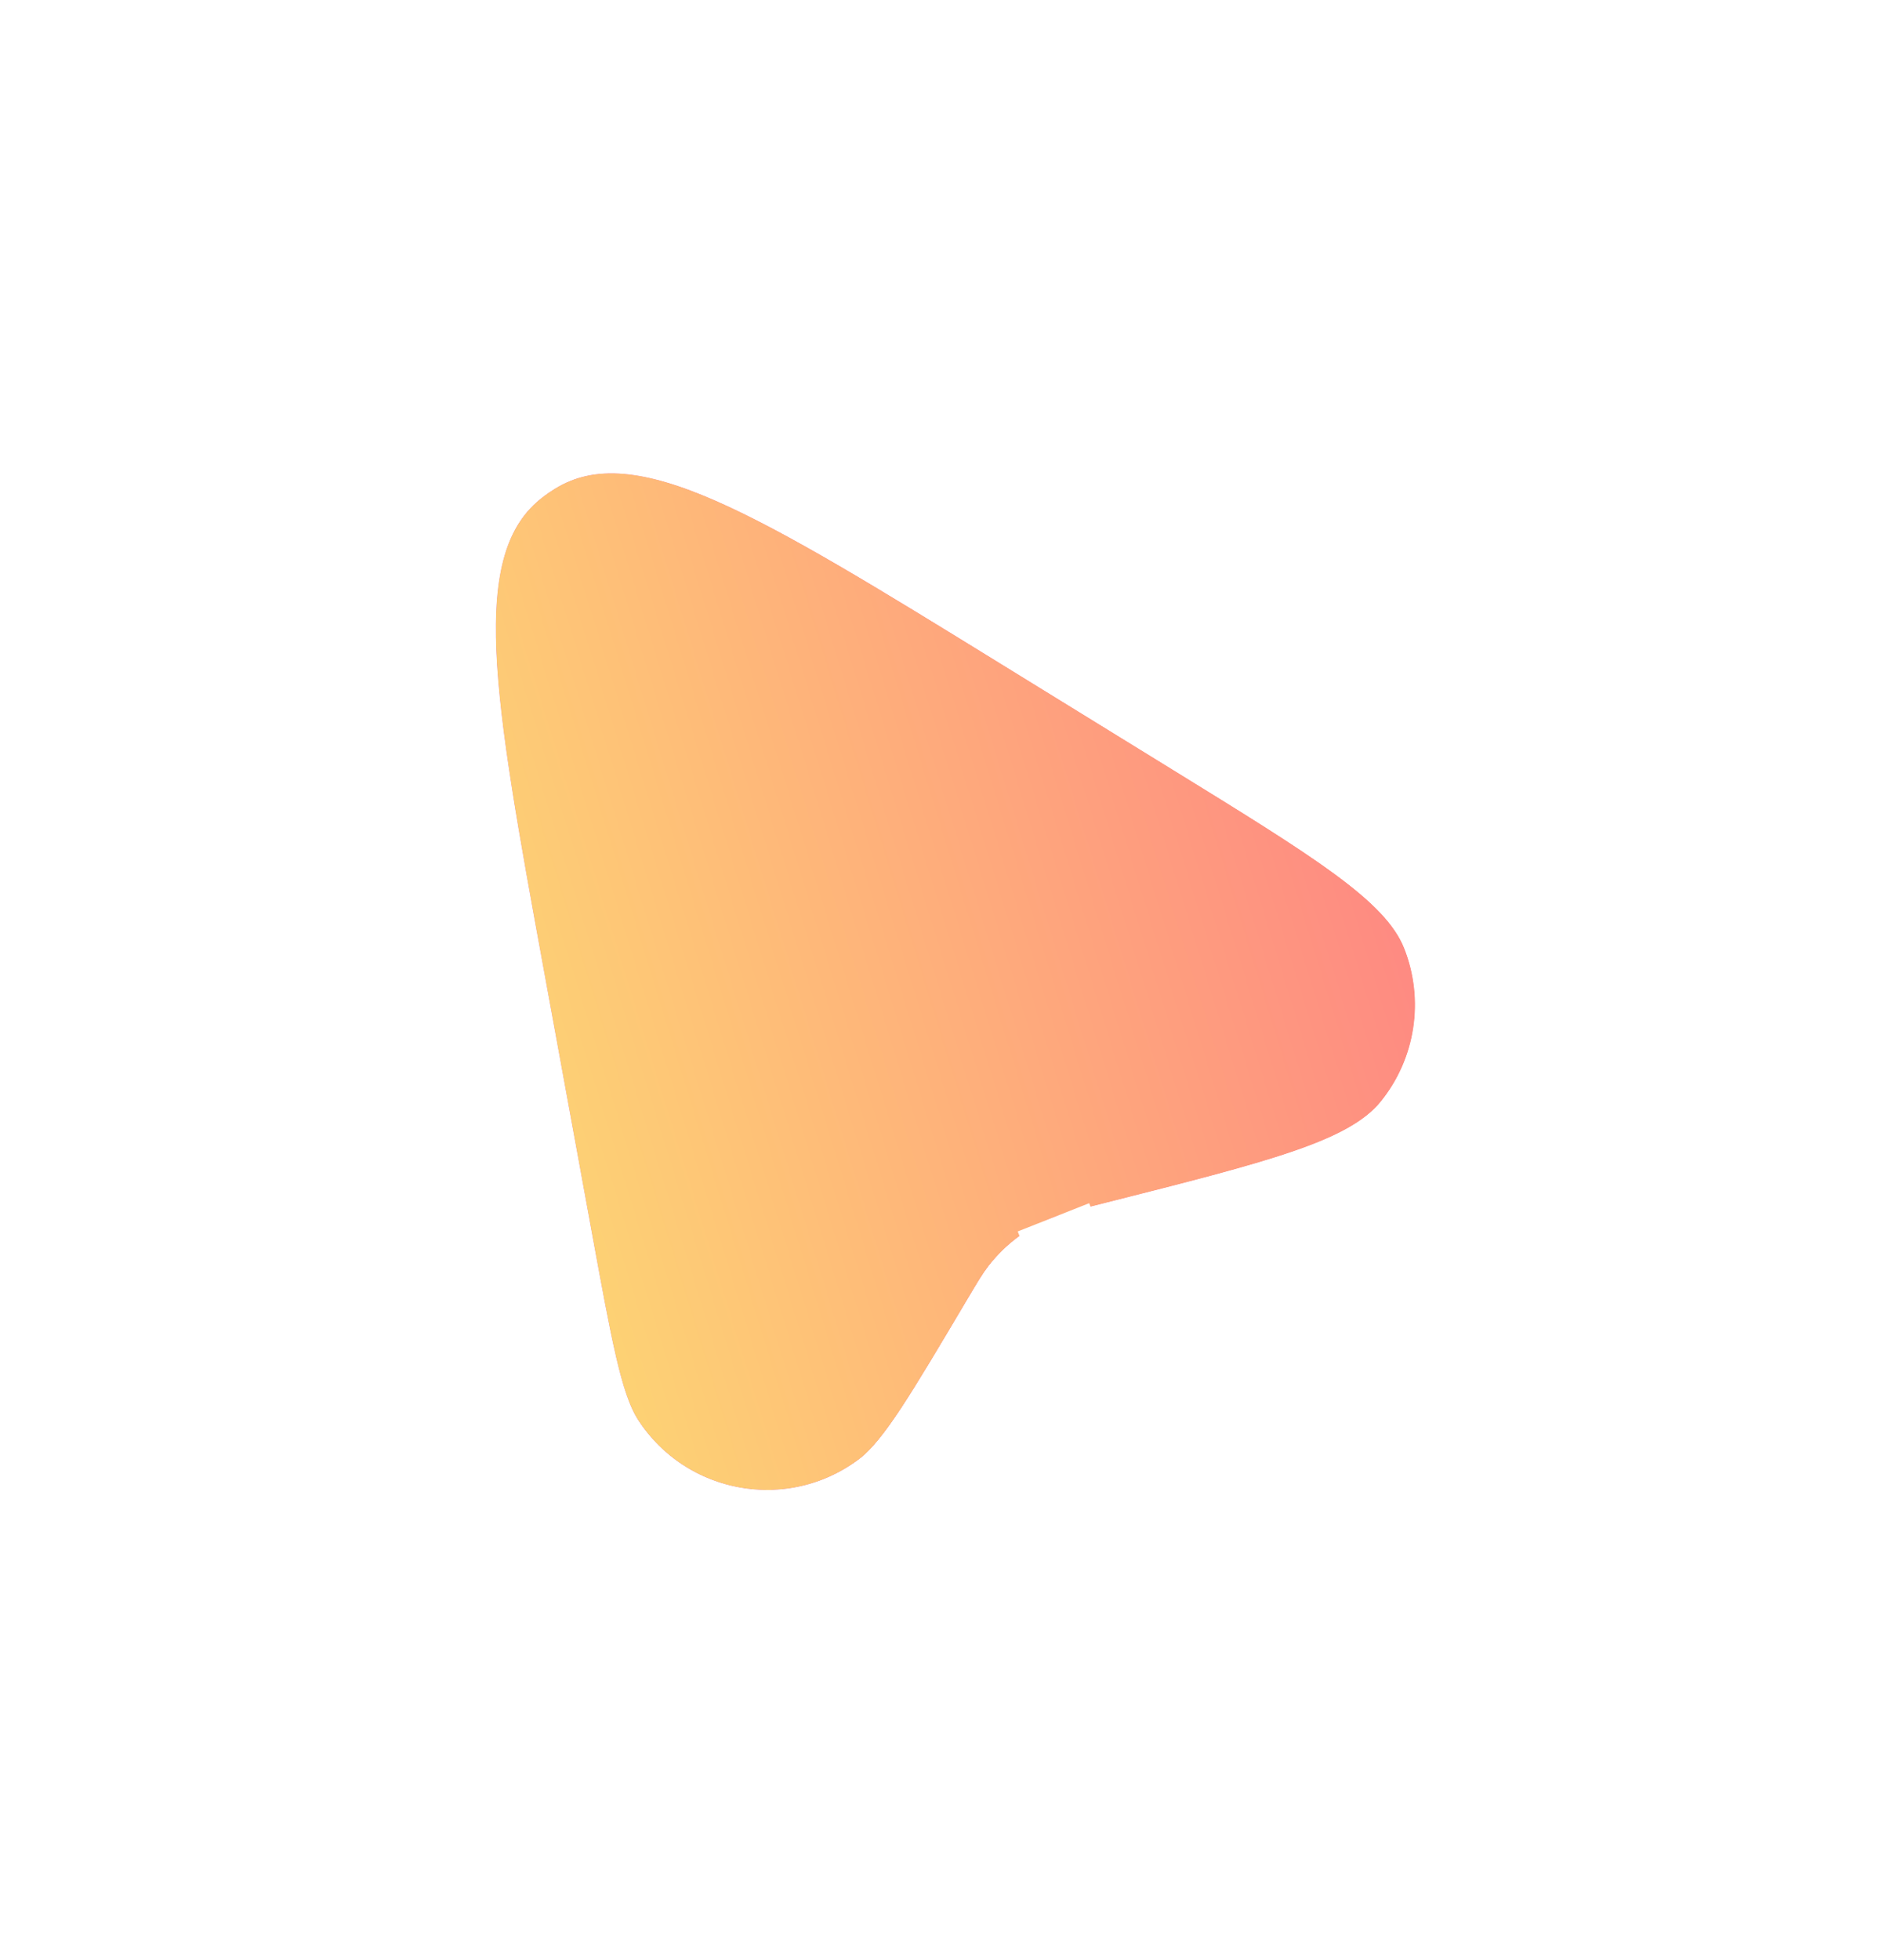 <svg width="49" height="51" viewBox="0 0 49 51" fill="none" xmlns="http://www.w3.org/2000/svg">
<g filter="url(#filter0_d_960_3951)">
<path d="M30.526 20.023L26.025 17.251C19.699 13.357 16.536 11.409 14.432 12.724C14.339 12.783 14.248 12.845 14.159 12.911C12.171 14.395 12.84 18.049 14.177 25.356L15.407 32.071C15.92 34.874 16.176 36.276 16.611 36.946C17.87 38.886 20.506 39.358 22.359 37.975C23 37.498 23.727 36.272 25.18 33.821C25.452 33.364 25.587 33.135 25.745 32.933C26.184 32.371 26.765 31.937 27.428 31.675C27.667 31.581 27.925 31.516 28.44 31.386L28.44 31.386L28.798 31.295C33.006 30.231 35.111 29.699 35.948 28.668C36.86 27.545 37.094 26.016 36.56 24.671C36.07 23.437 34.222 22.299 30.526 20.023Z" fill="url(#paint0_linear_960_3951)"/>
<path d="M30.526 20.023L26.025 17.251C19.699 13.357 16.536 11.409 14.432 12.724C14.339 12.783 14.248 12.845 14.159 12.911C12.171 14.395 12.84 18.049 14.177 25.356L15.407 32.071C15.92 34.874 16.176 36.276 16.611 36.946C17.87 38.886 20.506 39.358 22.359 37.975C23 37.498 23.727 36.272 25.18 33.821C25.452 33.364 25.587 33.135 25.745 32.933C26.184 32.371 26.765 31.937 27.428 31.675C27.667 31.581 27.925 31.516 28.44 31.386L28.44 31.386L28.798 31.295C33.006 30.231 35.111 29.699 35.948 28.668C36.86 27.545 37.094 26.016 36.56 24.671C36.07 23.437 34.222 22.299 30.526 20.023Z" fill="url(#paint1_linear_960_3951)"/>
<path d="M27.796 32.606L27.428 31.675L27.796 32.606C27.961 32.541 28.145 32.492 28.685 32.355L28.685 32.355L28.69 32.354L29.044 32.265L28.798 31.295L29.044 32.265L29.091 32.253C31.155 31.731 32.765 31.324 33.96 30.916C35.137 30.514 36.114 30.05 36.724 29.298C37.864 27.894 38.157 25.984 37.49 24.302C37.133 23.403 36.34 22.668 35.337 21.932C34.319 21.184 32.905 20.314 31.093 19.198L31.051 19.172L26.549 16.4L26.473 16.353C23.375 14.445 20.955 12.956 19.047 12.118C17.148 11.285 15.405 10.937 13.902 11.877C13.785 11.949 13.671 12.027 13.561 12.11C12.141 13.17 11.834 14.921 11.922 16.993C12.011 19.075 12.522 21.869 13.178 25.449L13.194 25.536L14.423 32.251L14.428 32.28C14.68 33.657 14.876 34.727 15.064 35.535C15.248 36.324 15.451 36.995 15.772 37.491C17.345 39.915 20.641 40.505 22.957 38.777C23.43 38.424 23.854 37.865 24.3 37.189C24.756 36.496 25.311 35.56 26.026 34.356L26.041 34.331C26.325 33.852 26.424 33.689 26.533 33.549C26.862 33.127 27.298 32.802 27.796 32.606Z" stroke="white" stroke-width="2"/>
</g>
<defs>
<filter id="filter0_d_960_3951" x="0.908" y="0.314" width="47.934" height="50.456" filterUnits="userSpaceOnUse" color-interpolation-filters="sRGB">
<feFlood flood-opacity="0" result="BackgroundImageFix"/>
<feColorMatrix in="SourceAlpha" type="matrix" values="0 0 0 0 0 0 0 0 0 0 0 0 0 0 0 0 0 0 127 0" result="hardAlpha"/>
<feOffset/>
<feGaussianBlur stdDeviation="5"/>
<feColorMatrix type="matrix" values="0 0 0 0 0 0 0 0 0 0 0 0 0 0 0 0 0 0 0.1 0"/>
<feBlend mode="normal" in2="BackgroundImageFix" result="effect1_dropShadow_960_3951"/>
<feBlend mode="normal" in="SourceGraphic" in2="effect1_dropShadow_960_3951" result="shape"/>
</filter>
<linearGradient id="paint0_linear_960_3951" x1="11.688" y1="44.733" x2="50.003" y2="32.91" gradientUnits="userSpaceOnUse">
<stop stop-color="#921fff"/>
<stop offset="0.469" stop-color="#ff0a58"/>
<stop offset="1" stop-color="#ffbf57"/>
</linearGradient>
<linearGradient id="paint1_linear_960_3951" x1="11.688" y1="44.733" x2="50.003" y2="32.91" gradientUnits="userSpaceOnUse">
<stop stop-color="#FDE770"/>
<stop offset="1" stop-color="#FF6A88"/>
</linearGradient>
</defs>
</svg>

